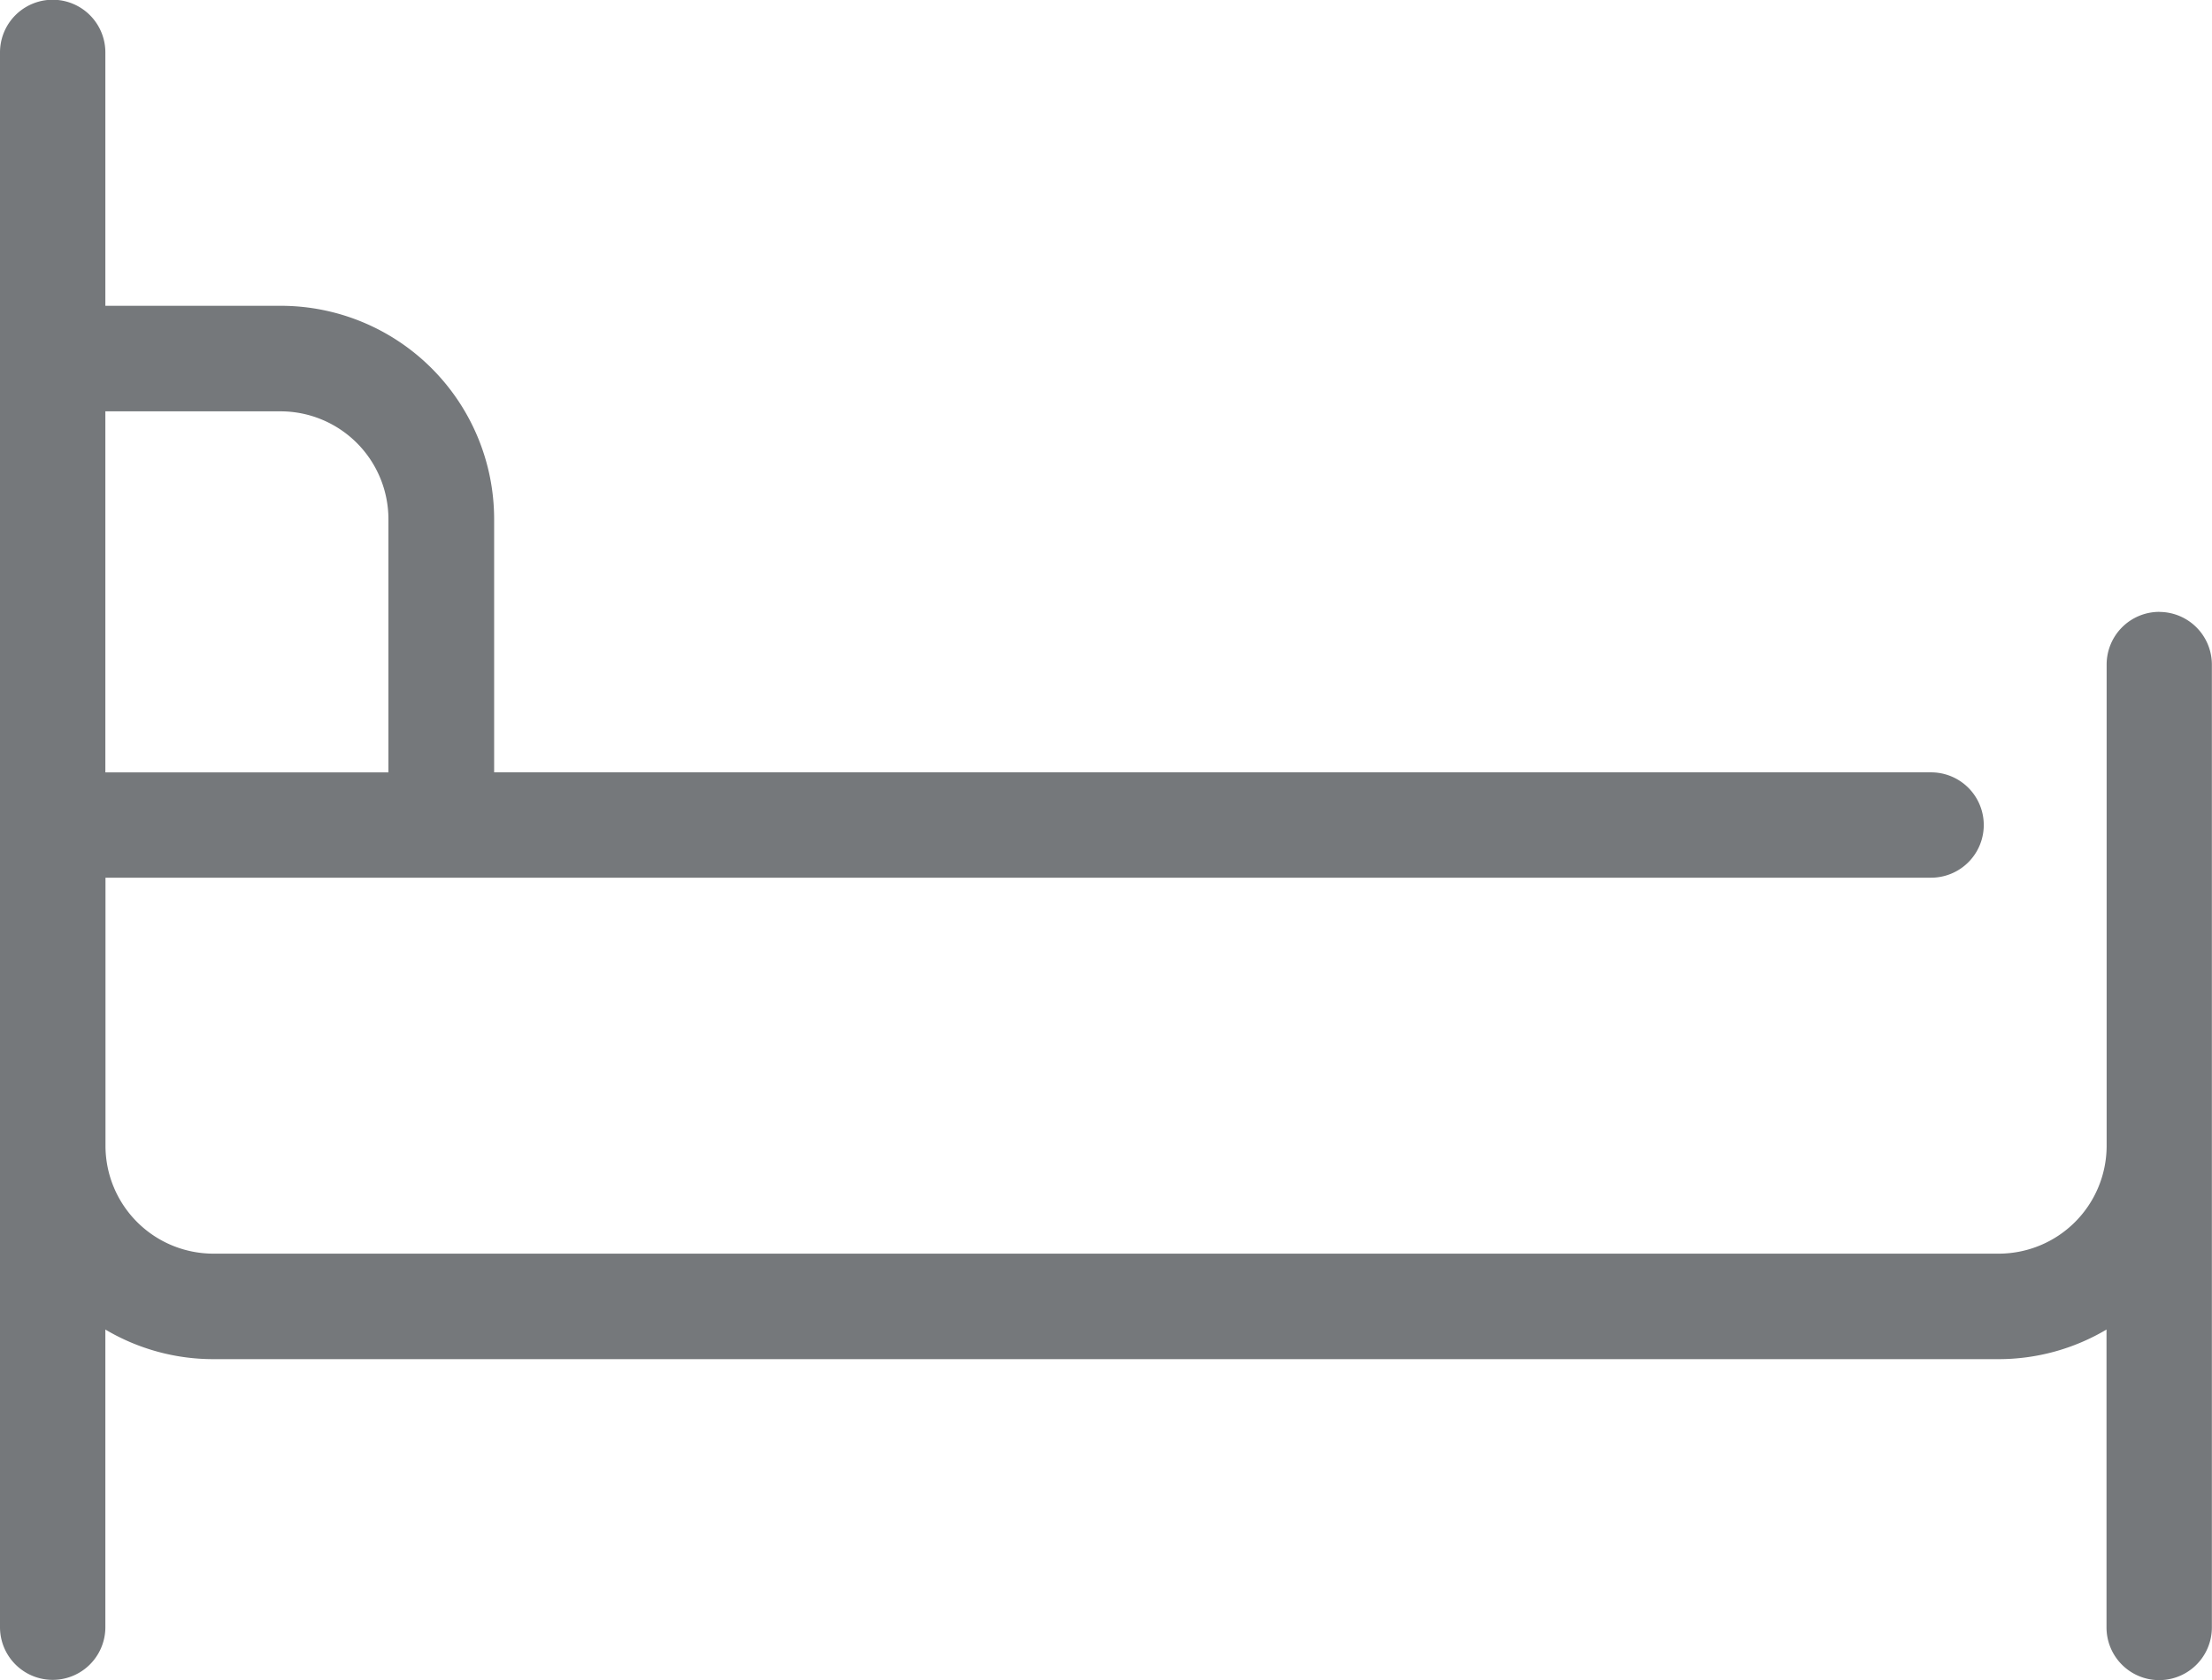 <svg xmlns="http://www.w3.org/2000/svg" width="69.829" height="53.046" viewBox="0 0 69.829 53.046">
  <path id="Path_704" data-name="Path 704" d="M72.12,45.158a1.663,1.663,0,0,0-1.663,1.663v15.2a3.408,3.408,0,0,1-3.4,3.4H10.684a3.408,3.408,0,0,1-3.4-3.4V53.551H64.915a1.663,1.663,0,0,0,0-3.326H19.553v-8a6.737,6.737,0,0,0-6.73-6.73H7.28v-8a1.663,1.663,0,0,0-3.326,0v49.72a1.663,1.663,0,1,0,3.326,0V67.817a6.676,6.676,0,0,0,3.4.935H67.053a6.676,6.676,0,0,0,3.4-.935v9.406a1.663,1.663,0,1,0,3.326,0v-30.4a1.663,1.663,0,0,0-1.663-1.663m-59.3-6.333a3.408,3.408,0,0,1,3.4,3.4v8H7.28v-11.4Z" transform="translate(-3.954 -25.84)" fill="#75787b"/>
</svg>
